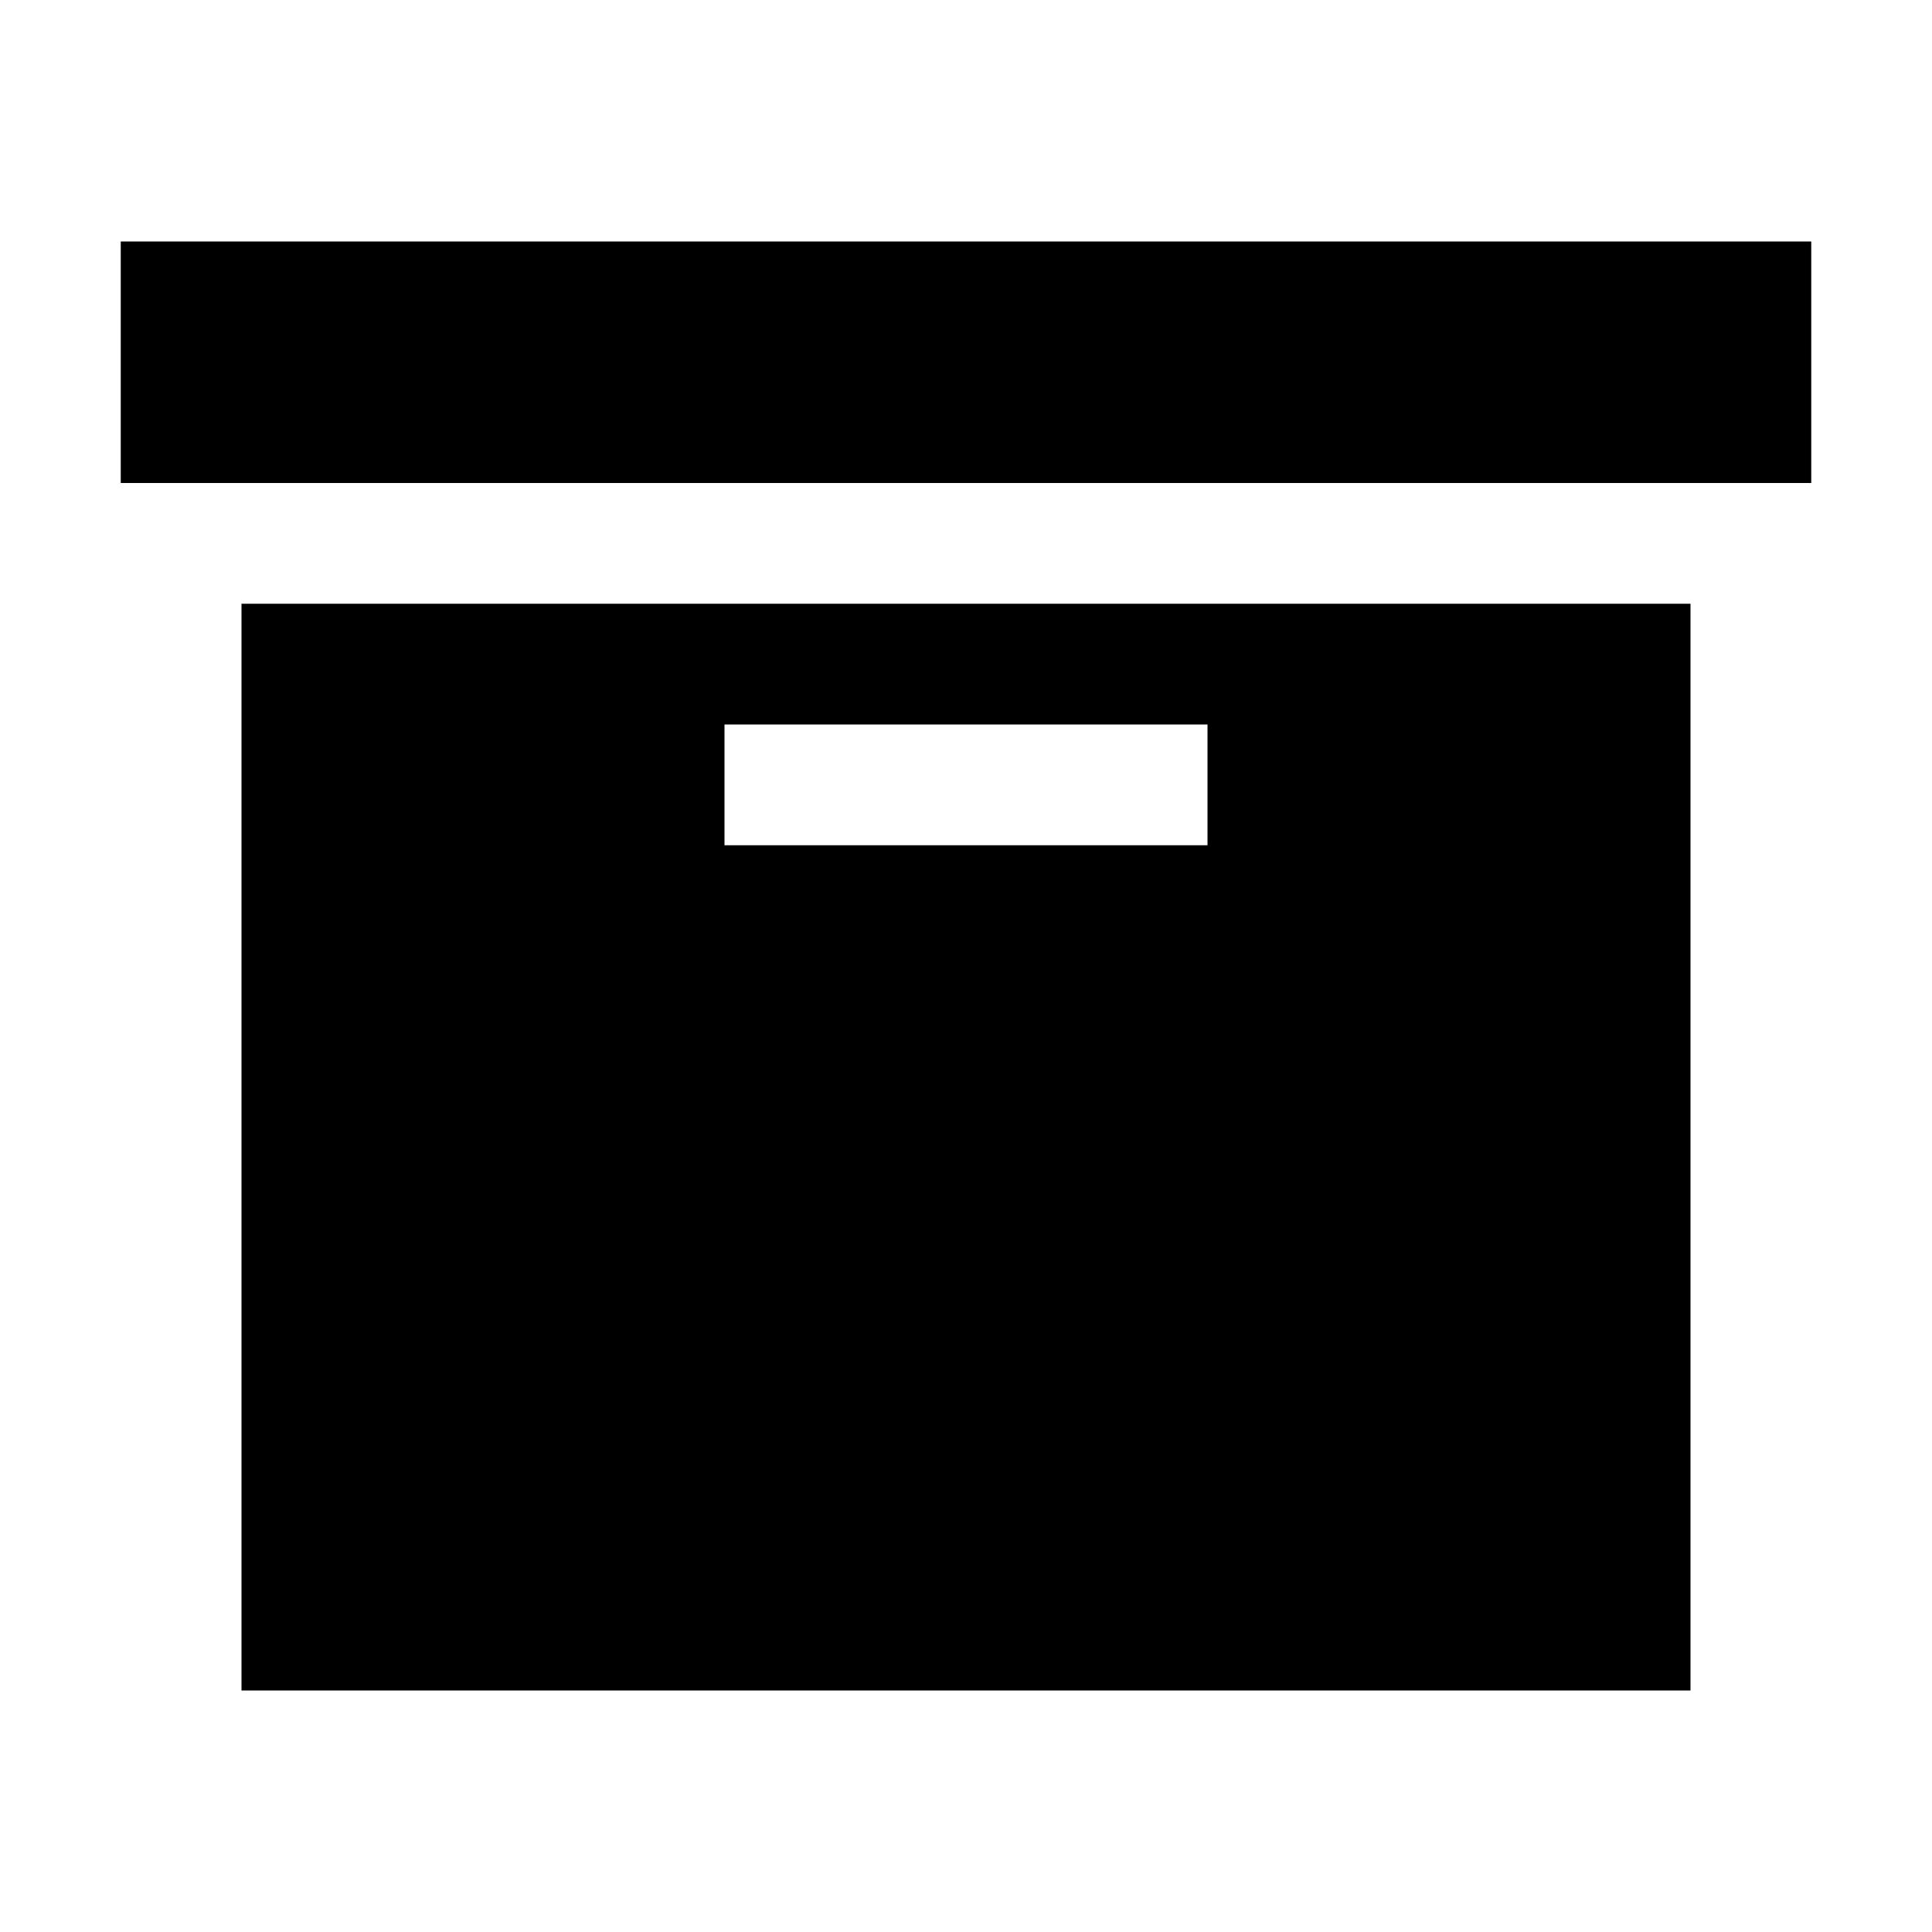 <!-- Generated by IcoMoon.io -->
<svg version="1.1" xmlns="http://www.w3.org/2000/svg" width="16" height="16" viewBox="0 0 16 16">
<title>box</title>
<path d="M1 2h14v2h-14zM2 14h12v-9h-12v9zM6 6h4v1h-4v-1z"></path>
</svg>
